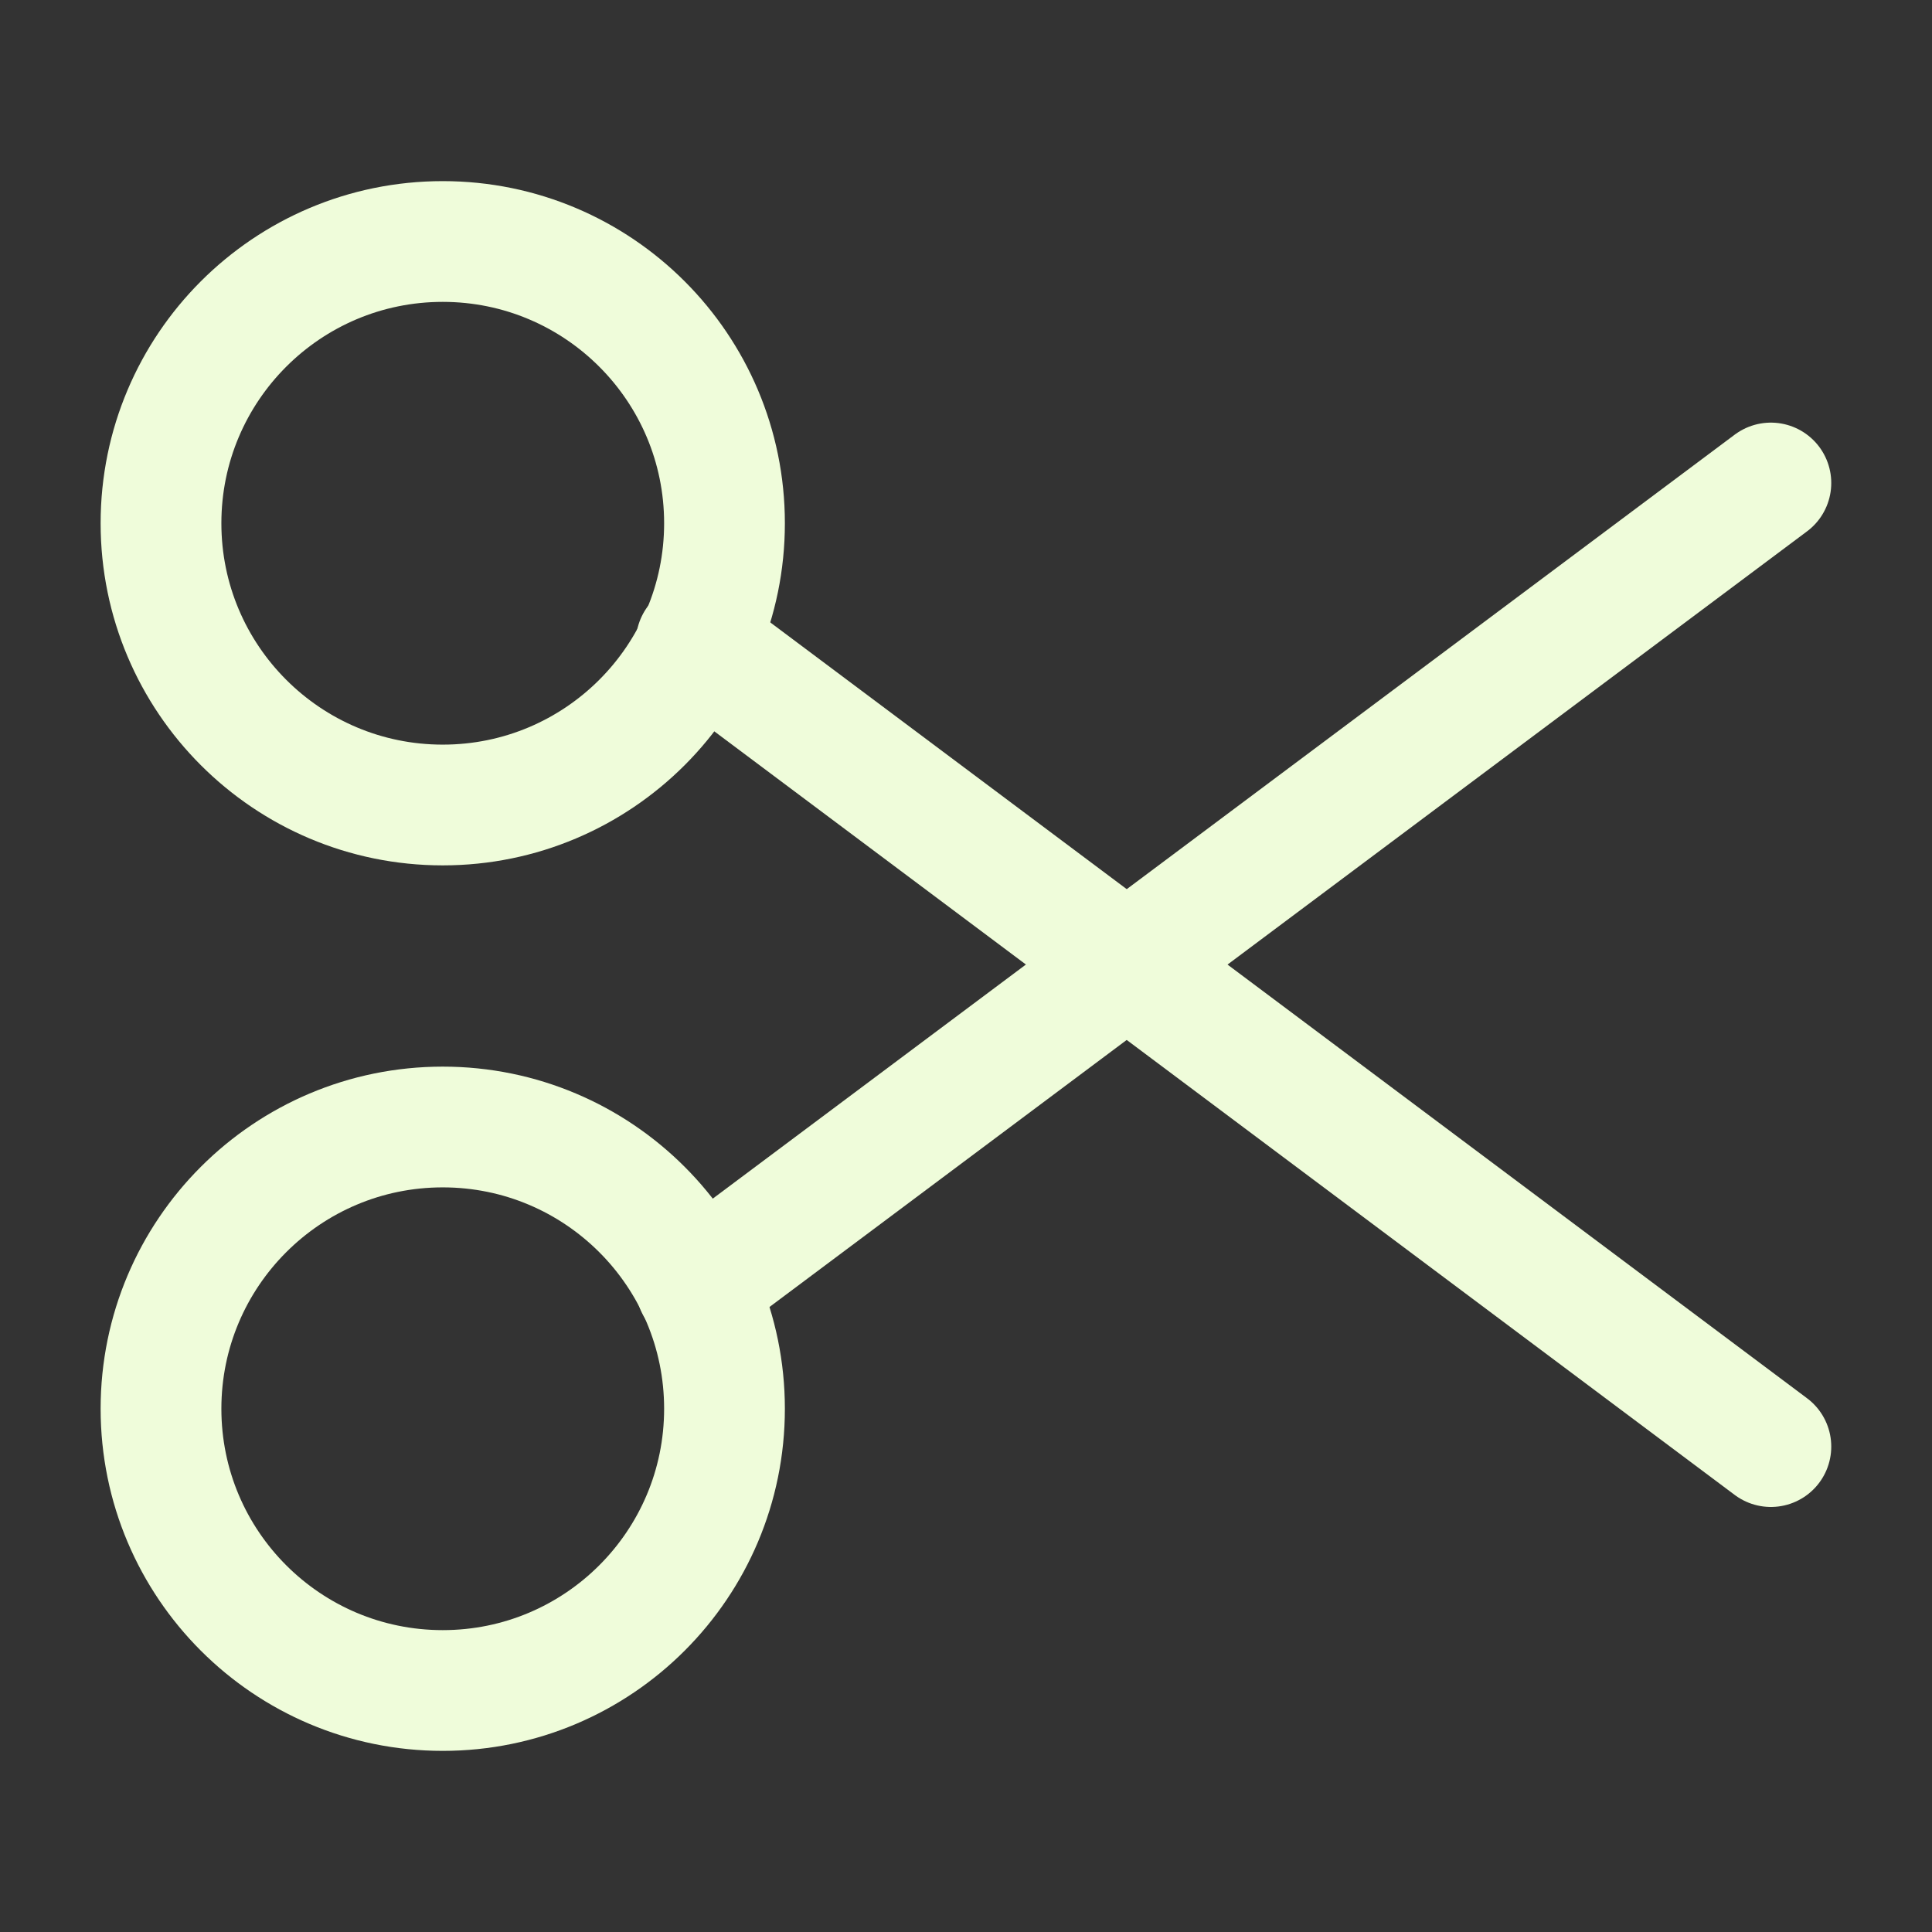 <svg width="48" height="48" viewBox="0 0 48 48" fill="none" xmlns="http://www.w3.org/2000/svg">
<rect x="0" y="0" width="48" height="48" fill="#333333" stroke="none"/>
<path d="M11 20C14.866 20 18 16.866 18 13C18 9.134 14.866 6 11 6C7.134 6 4 9.134 4 13C4 16.866 7.134 20 11 20Z" stroke="#EFFCDA" stroke-width="3" stroke-linecap="round" stroke-linejoin="round"/>
<path d="M11 42C14.866 42 18 38.866 18 35C18 31.134 14.866 28 11 28C7.134 28 4 31.134 4 35C4 38.866 7.134 42 11 42Z" stroke="#EFFCDA" stroke-width="3" stroke-linecap="round" stroke-linejoin="round"/>
<path d="M43.997 12L17.297 31.96" stroke="#EFFCDA" stroke-width="3" stroke-linecap="round" stroke-linejoin="round"/>
<path d="M43.997 35.94L17.297 15.96" stroke="#EFFCDA" stroke-width="3" stroke-linecap="round" stroke-linejoin="round"/>
</svg>
